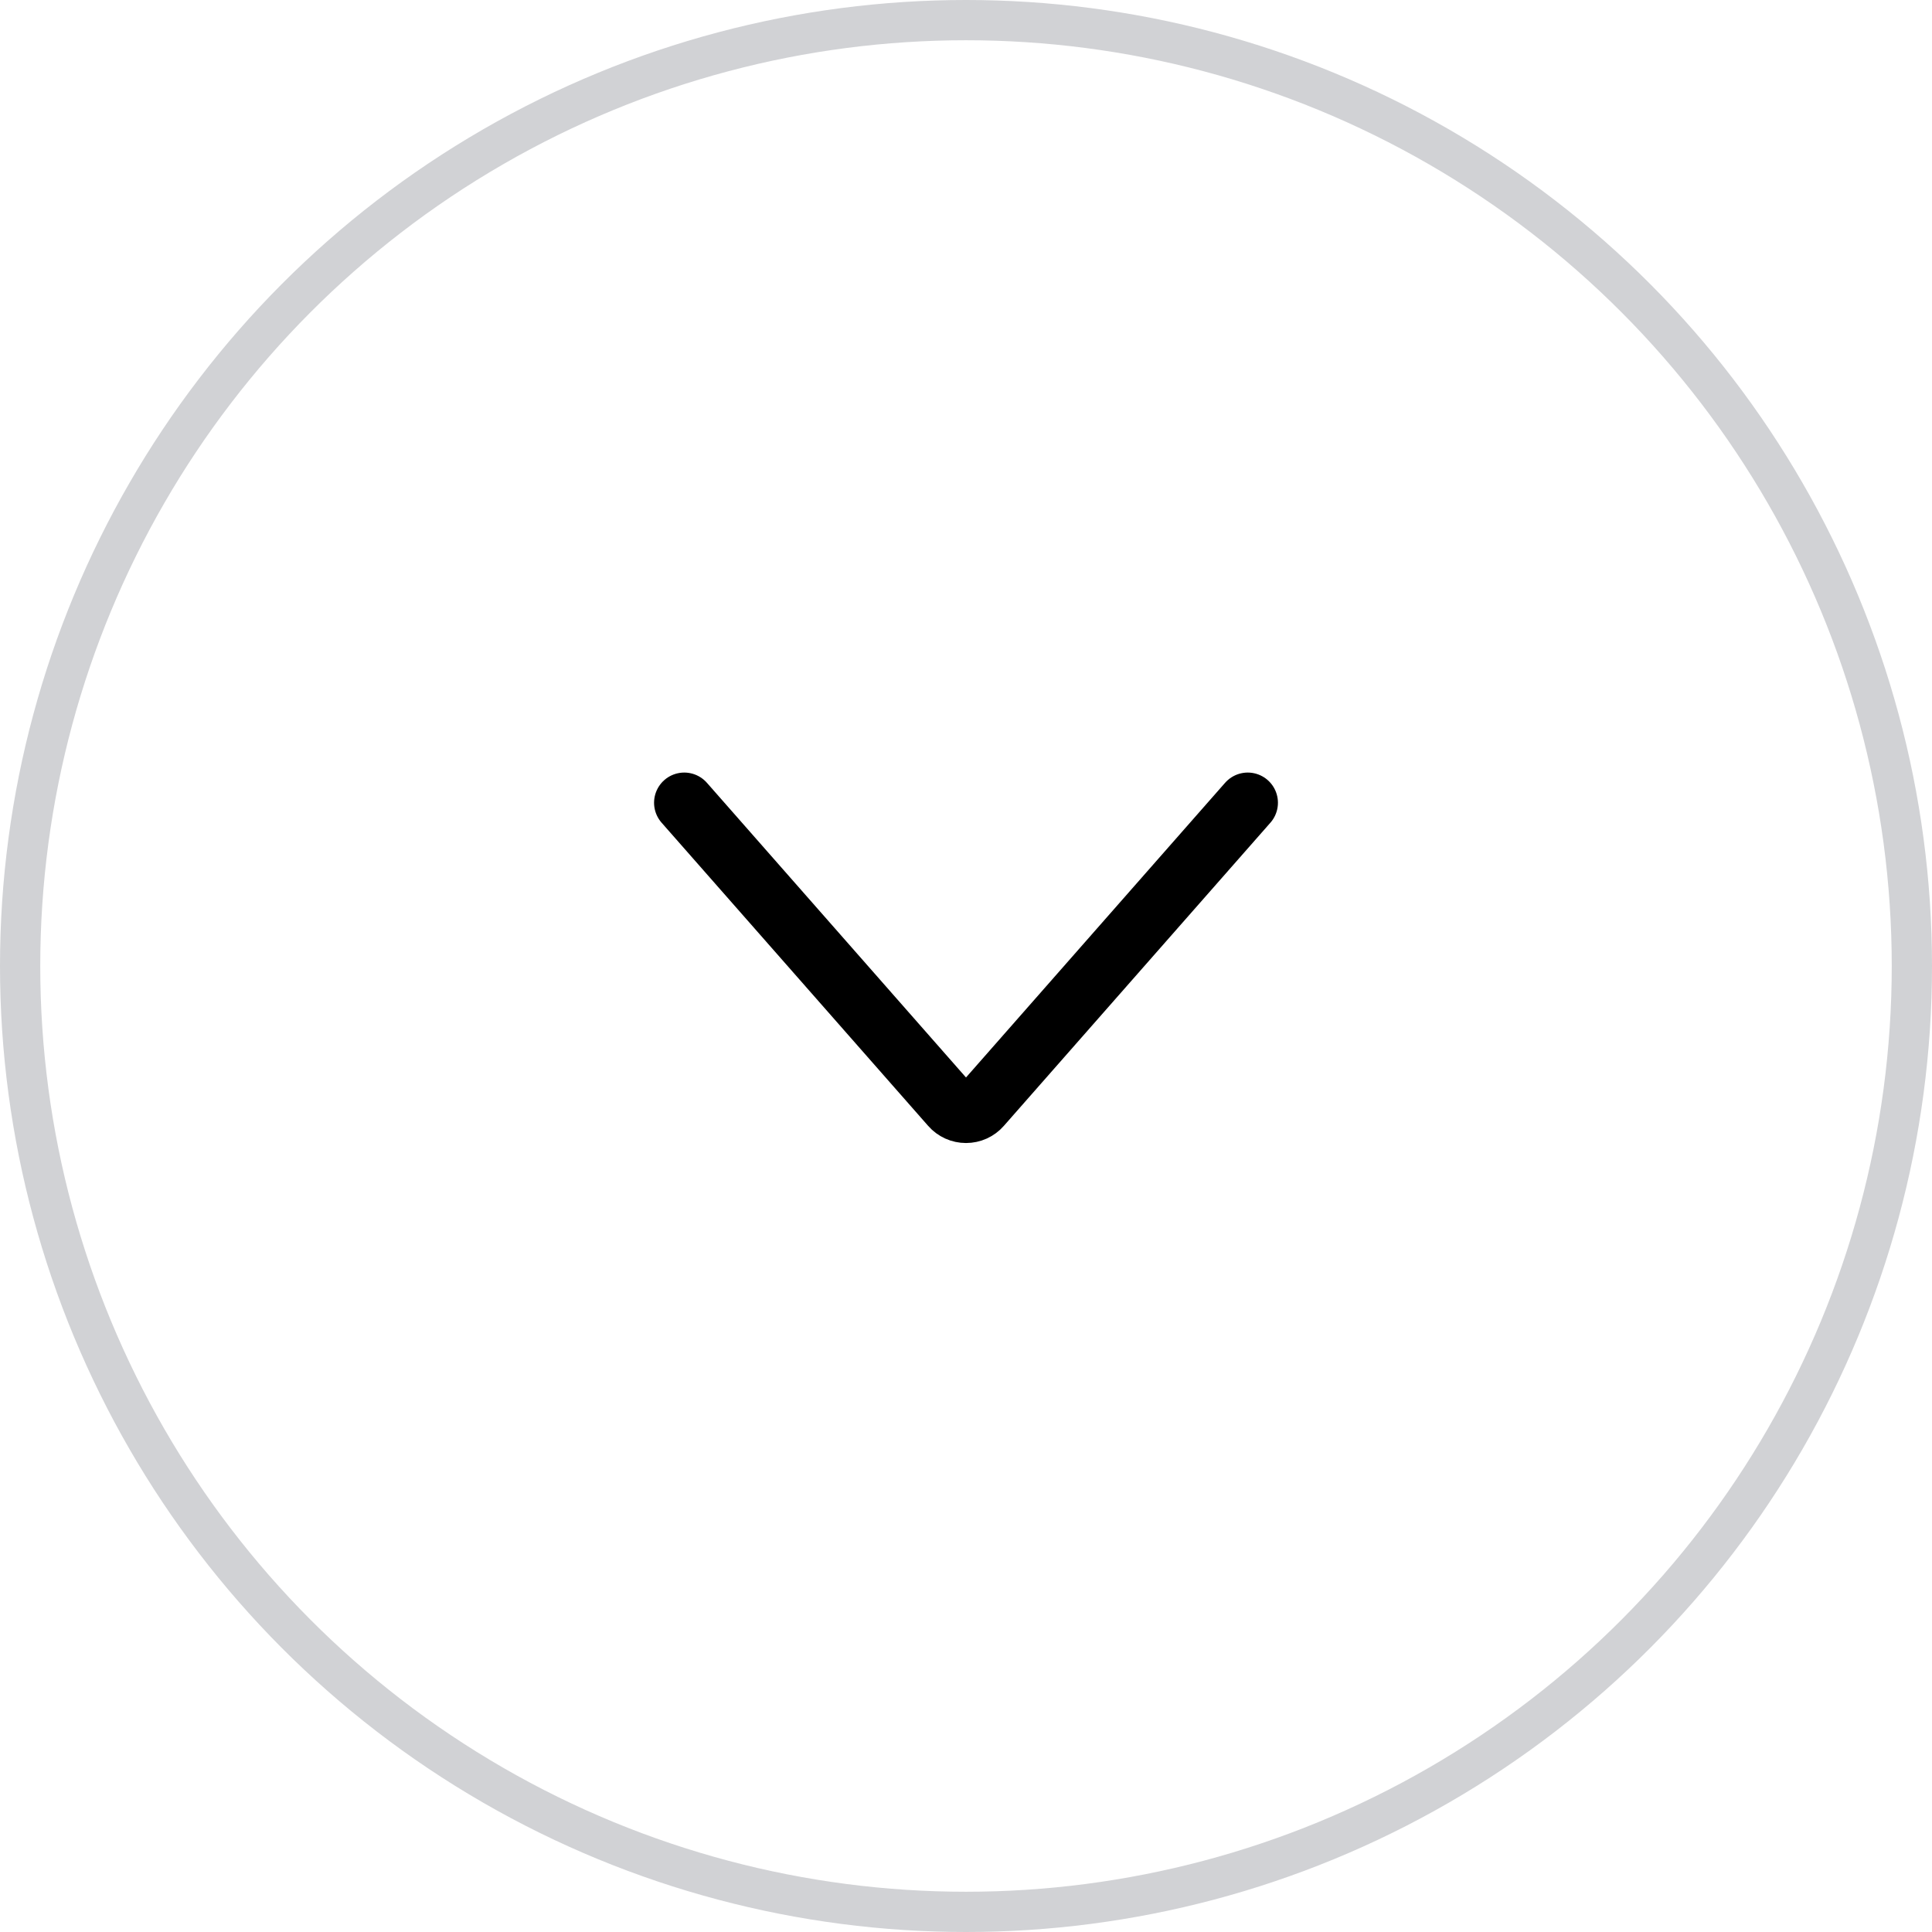 <svg width="48" height="48" viewBox="0 0 48 48" fill="none" xmlns="http://www.w3.org/2000/svg">
    <circle cx="24" cy="24" r="23.5" stroke="#D1D2D5"/>
    <path d="M17 19.944L23.624 27.478C23.671 27.532 23.729 27.574 23.794 27.604C23.858 27.633 23.929 27.648 24 27.648C24.071 27.648 24.142 27.633 24.206 27.604C24.271 27.574 24.329 27.532 24.376 27.478L31 19.944"
          stroke="black" stroke-width="1.5" stroke-linecap="round" stroke-linejoin="round"/>
</svg>
